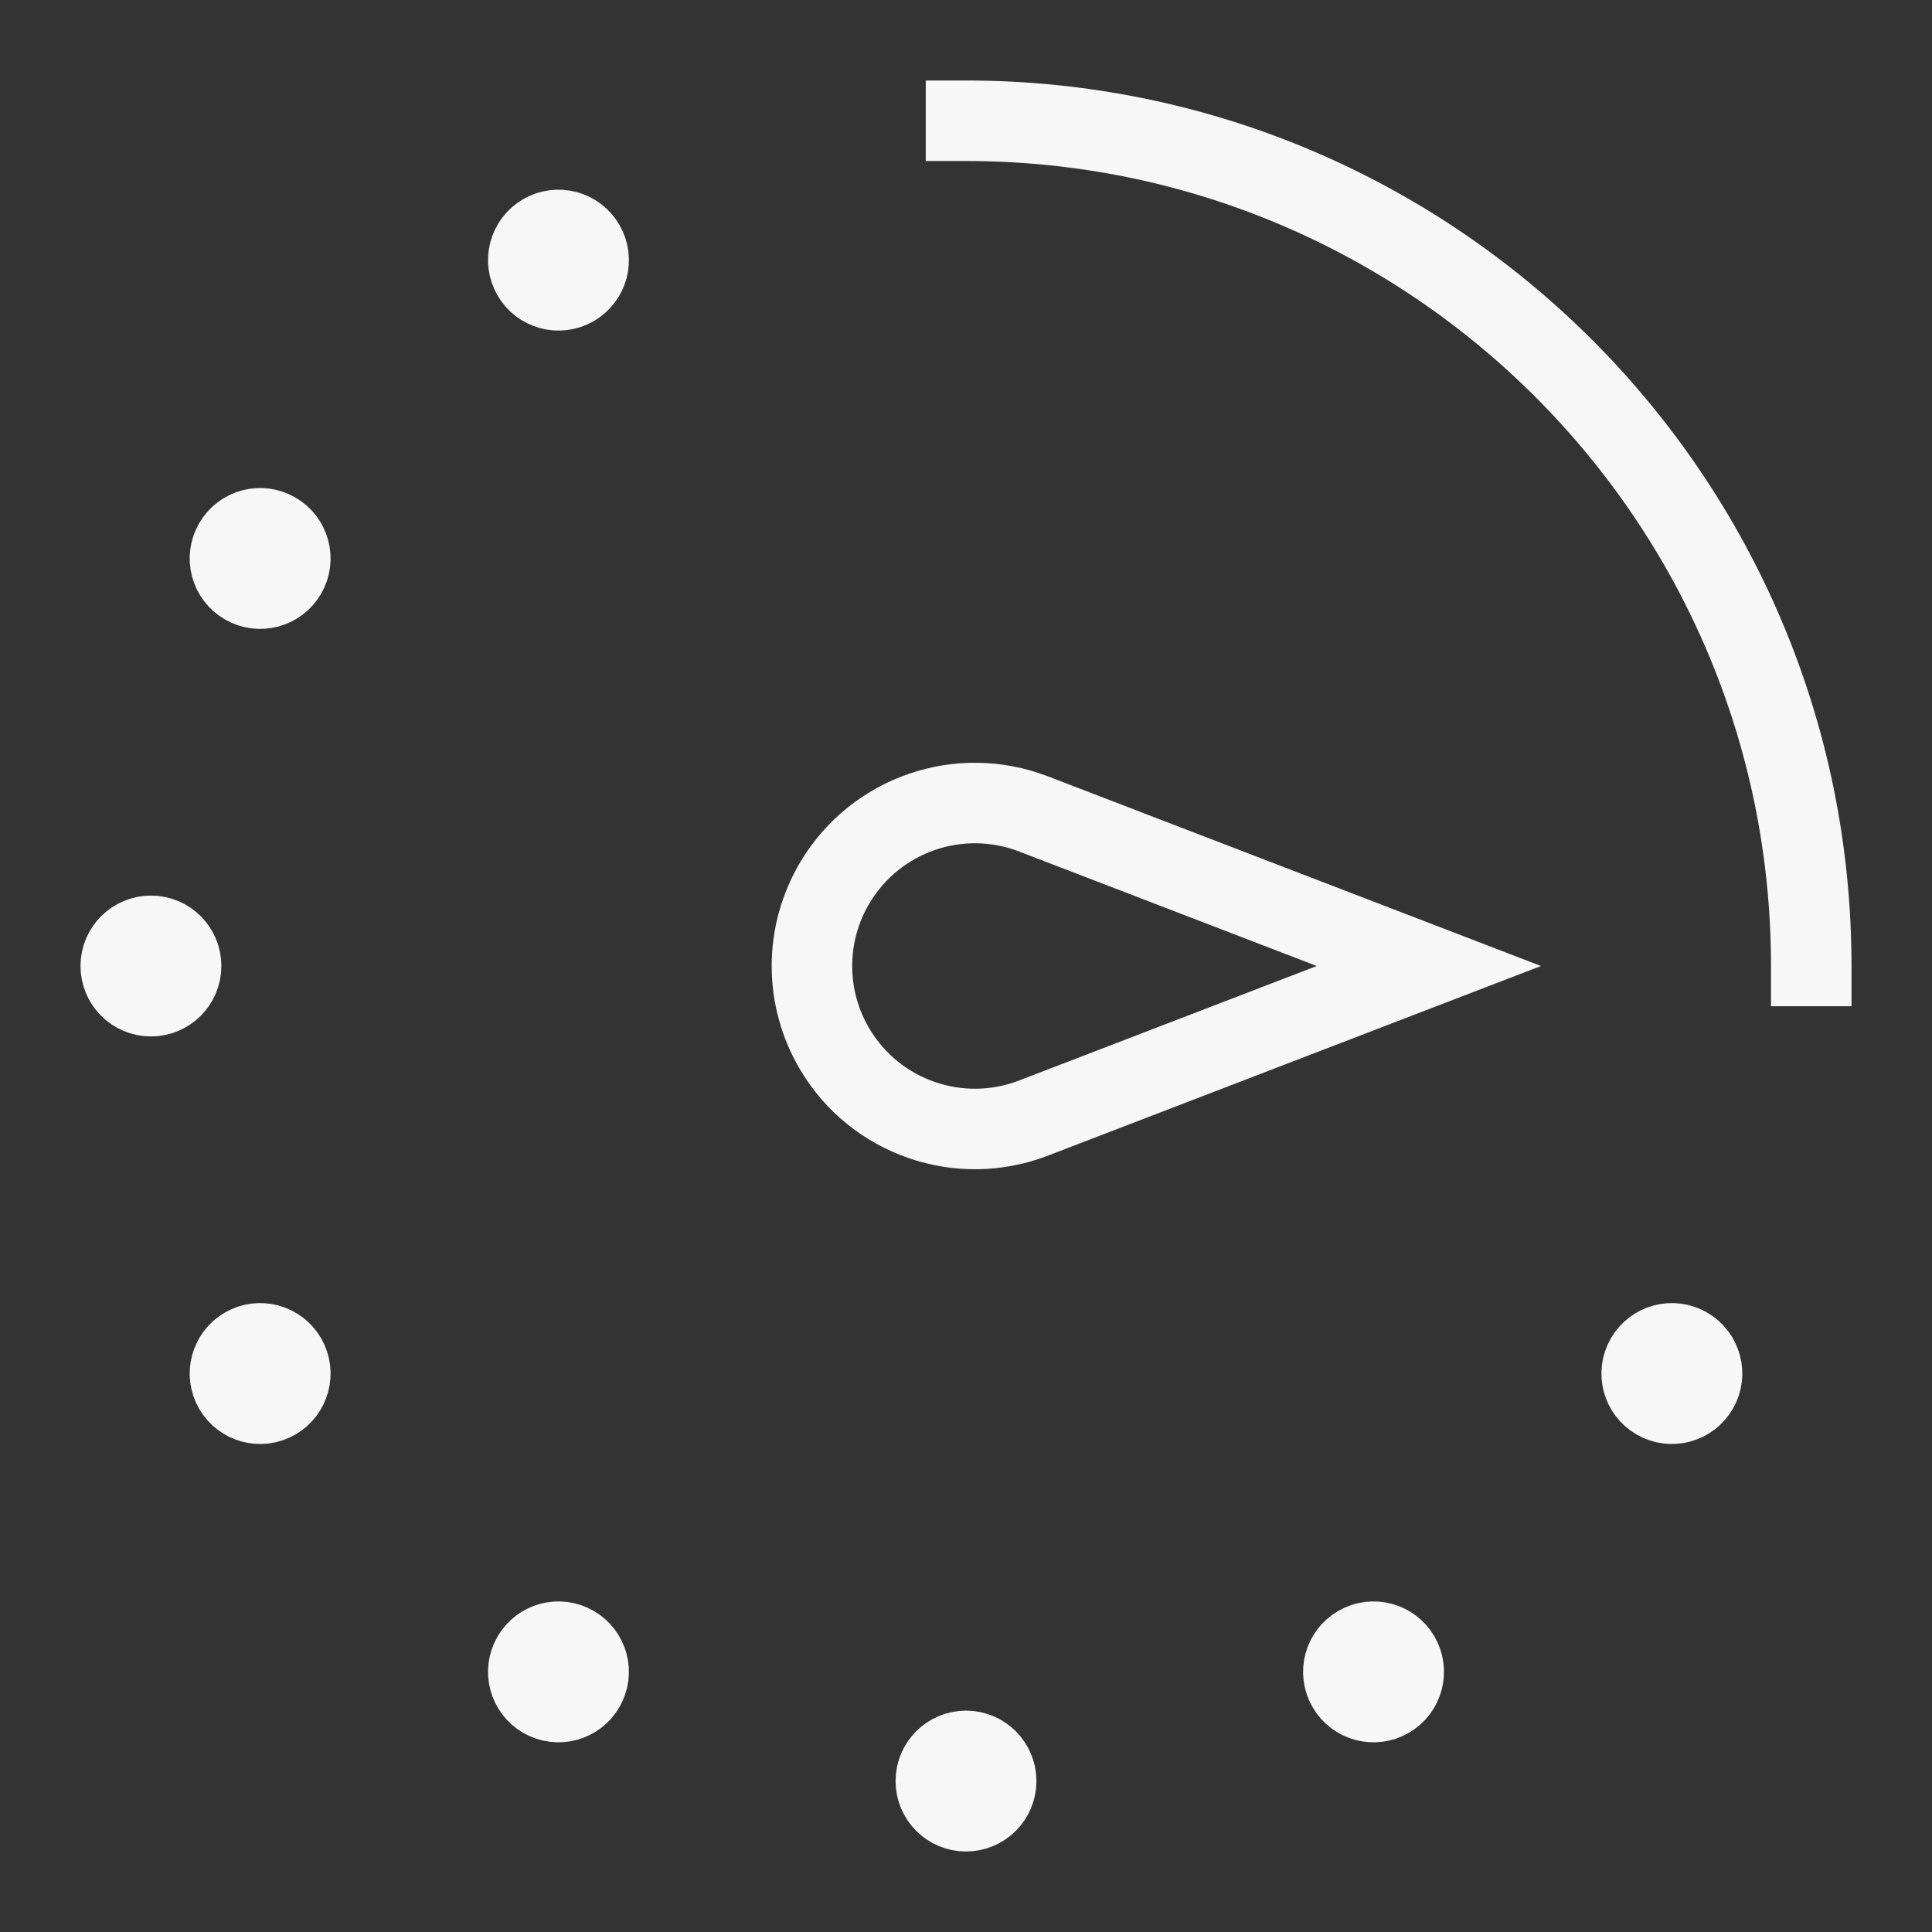 <svg xmlns="http://www.w3.org/2000/svg" height="48" width="48" viewBox="0 0 48 48"><rect x="0" y="0" width="48" height="48" fill="#333333" stroke="none"/><title>timer 2</title><g stroke-linecap="square" stroke-miterlimit="10" fill="#F7F7F7" stroke-linejoin="miter" class="nc-icon-wrapper"><path d="M45 24C45 12.402 35.598 3 24 3" stroke="#F7F7F7" stroke-width="2" fill="none"></path> <path d="M3 24C3 24.414 3.336 24.75 3.75 24.75C4.164 24.75 4.5 24.414 4.5 24C4.5 23.586 4.164 23.25 3.75 23.25C3.336 23.25 3 23.586 3 24Z" fill="#F7F7F7" stroke="#F7F7F7" stroke-width="2" data-color="color-2" data-cap="butt" stroke-linecap="butt"></path> <path d="M24 45C24.414 45 24.75 44.664 24.75 44.25C24.75 43.836 24.414 43.5 24 43.5C23.586 43.5 23.25 43.836 23.25 44.25C23.25 44.664 23.586 45 24 45Z" fill="#F7F7F7" stroke="#F7F7F7" stroke-width="2" data-color="color-2" data-cap="butt" stroke-linecap="butt"></path> <path d="M5.813 34.5C6.021 34.859 6.479 34.982 6.838 34.775C7.197 34.567 7.32 34.109 7.113 33.75C6.905 33.391 6.447 33.268 6.088 33.475C5.729 33.683 5.606 34.141 5.813 34.5Z" fill="#F7F7F7" stroke="#F7F7F7" stroke-width="2" data-color="color-2" data-cap="butt" stroke-linecap="butt"></path> <path d="M34.5 42.187C34.859 41.979 34.982 41.521 34.775 41.162C34.567 40.803 34.109 40.68 33.75 40.888C33.391 41.095 33.268 41.553 33.475 41.912C33.683 42.271 34.141 42.394 34.5 42.187Z" fill="#F7F7F7" stroke="#F7F7F7" stroke-width="2" data-color="color-2" data-cap="butt" stroke-linecap="butt"></path> <path d="M14.25 7.113C14.609 6.905 14.732 6.447 14.524 6.088C14.317 5.729 13.859 5.606 13.5 5.813C13.141 6.021 13.018 6.479 13.226 6.838C13.433 7.197 13.891 7.32 14.25 7.113Z" fill="#F7F7F7" stroke="#F7F7F7" stroke-width="2" data-color="color-2" data-cap="butt" stroke-linecap="butt"></path> <path d="M13.5 42.187C13.859 42.394 14.317 42.271 14.524 41.912C14.732 41.553 14.609 41.095 14.25 40.888C13.891 40.68 13.433 40.803 13.226 41.162C13.018 41.521 13.141 41.979 13.5 42.187Z" fill="#F7F7F7" stroke="#F7F7F7" stroke-width="2" data-color="color-2" data-cap="butt" stroke-linecap="butt"></path> <path d="M42.187 34.5C42.394 34.141 42.271 33.683 41.912 33.475C41.553 33.268 41.095 33.391 40.888 33.75C40.68 34.109 40.803 34.567 41.162 34.775C41.521 34.982 41.979 34.859 42.187 34.5Z" fill="#F7F7F7" stroke="#F7F7F7" stroke-width="2" data-color="color-2" data-cap="butt" stroke-linecap="butt"></path> <path d="M7.113 14.25C7.32 13.891 7.197 13.433 6.838 13.226C6.479 13.018 6.021 13.141 5.813 13.5C5.606 13.859 5.729 14.317 6.088 14.524C6.447 14.732 6.905 14.609 7.113 14.25Z" fill="#F7F7F7" stroke="#F7F7F7" stroke-width="2" data-color="color-2" data-cap="butt" stroke-linecap="butt"></path> <path d="M35.5 24L25.675 27.779C23.839 28.485 21.762 27.77 20.75 26.083C19.98 24.801 19.98 23.199 20.75 21.917C21.762 20.23 23.839 19.515 25.675 20.221L35.5 24Z" stroke="#F7F7F7" stroke-width="2" fill="none"></path></g></svg>